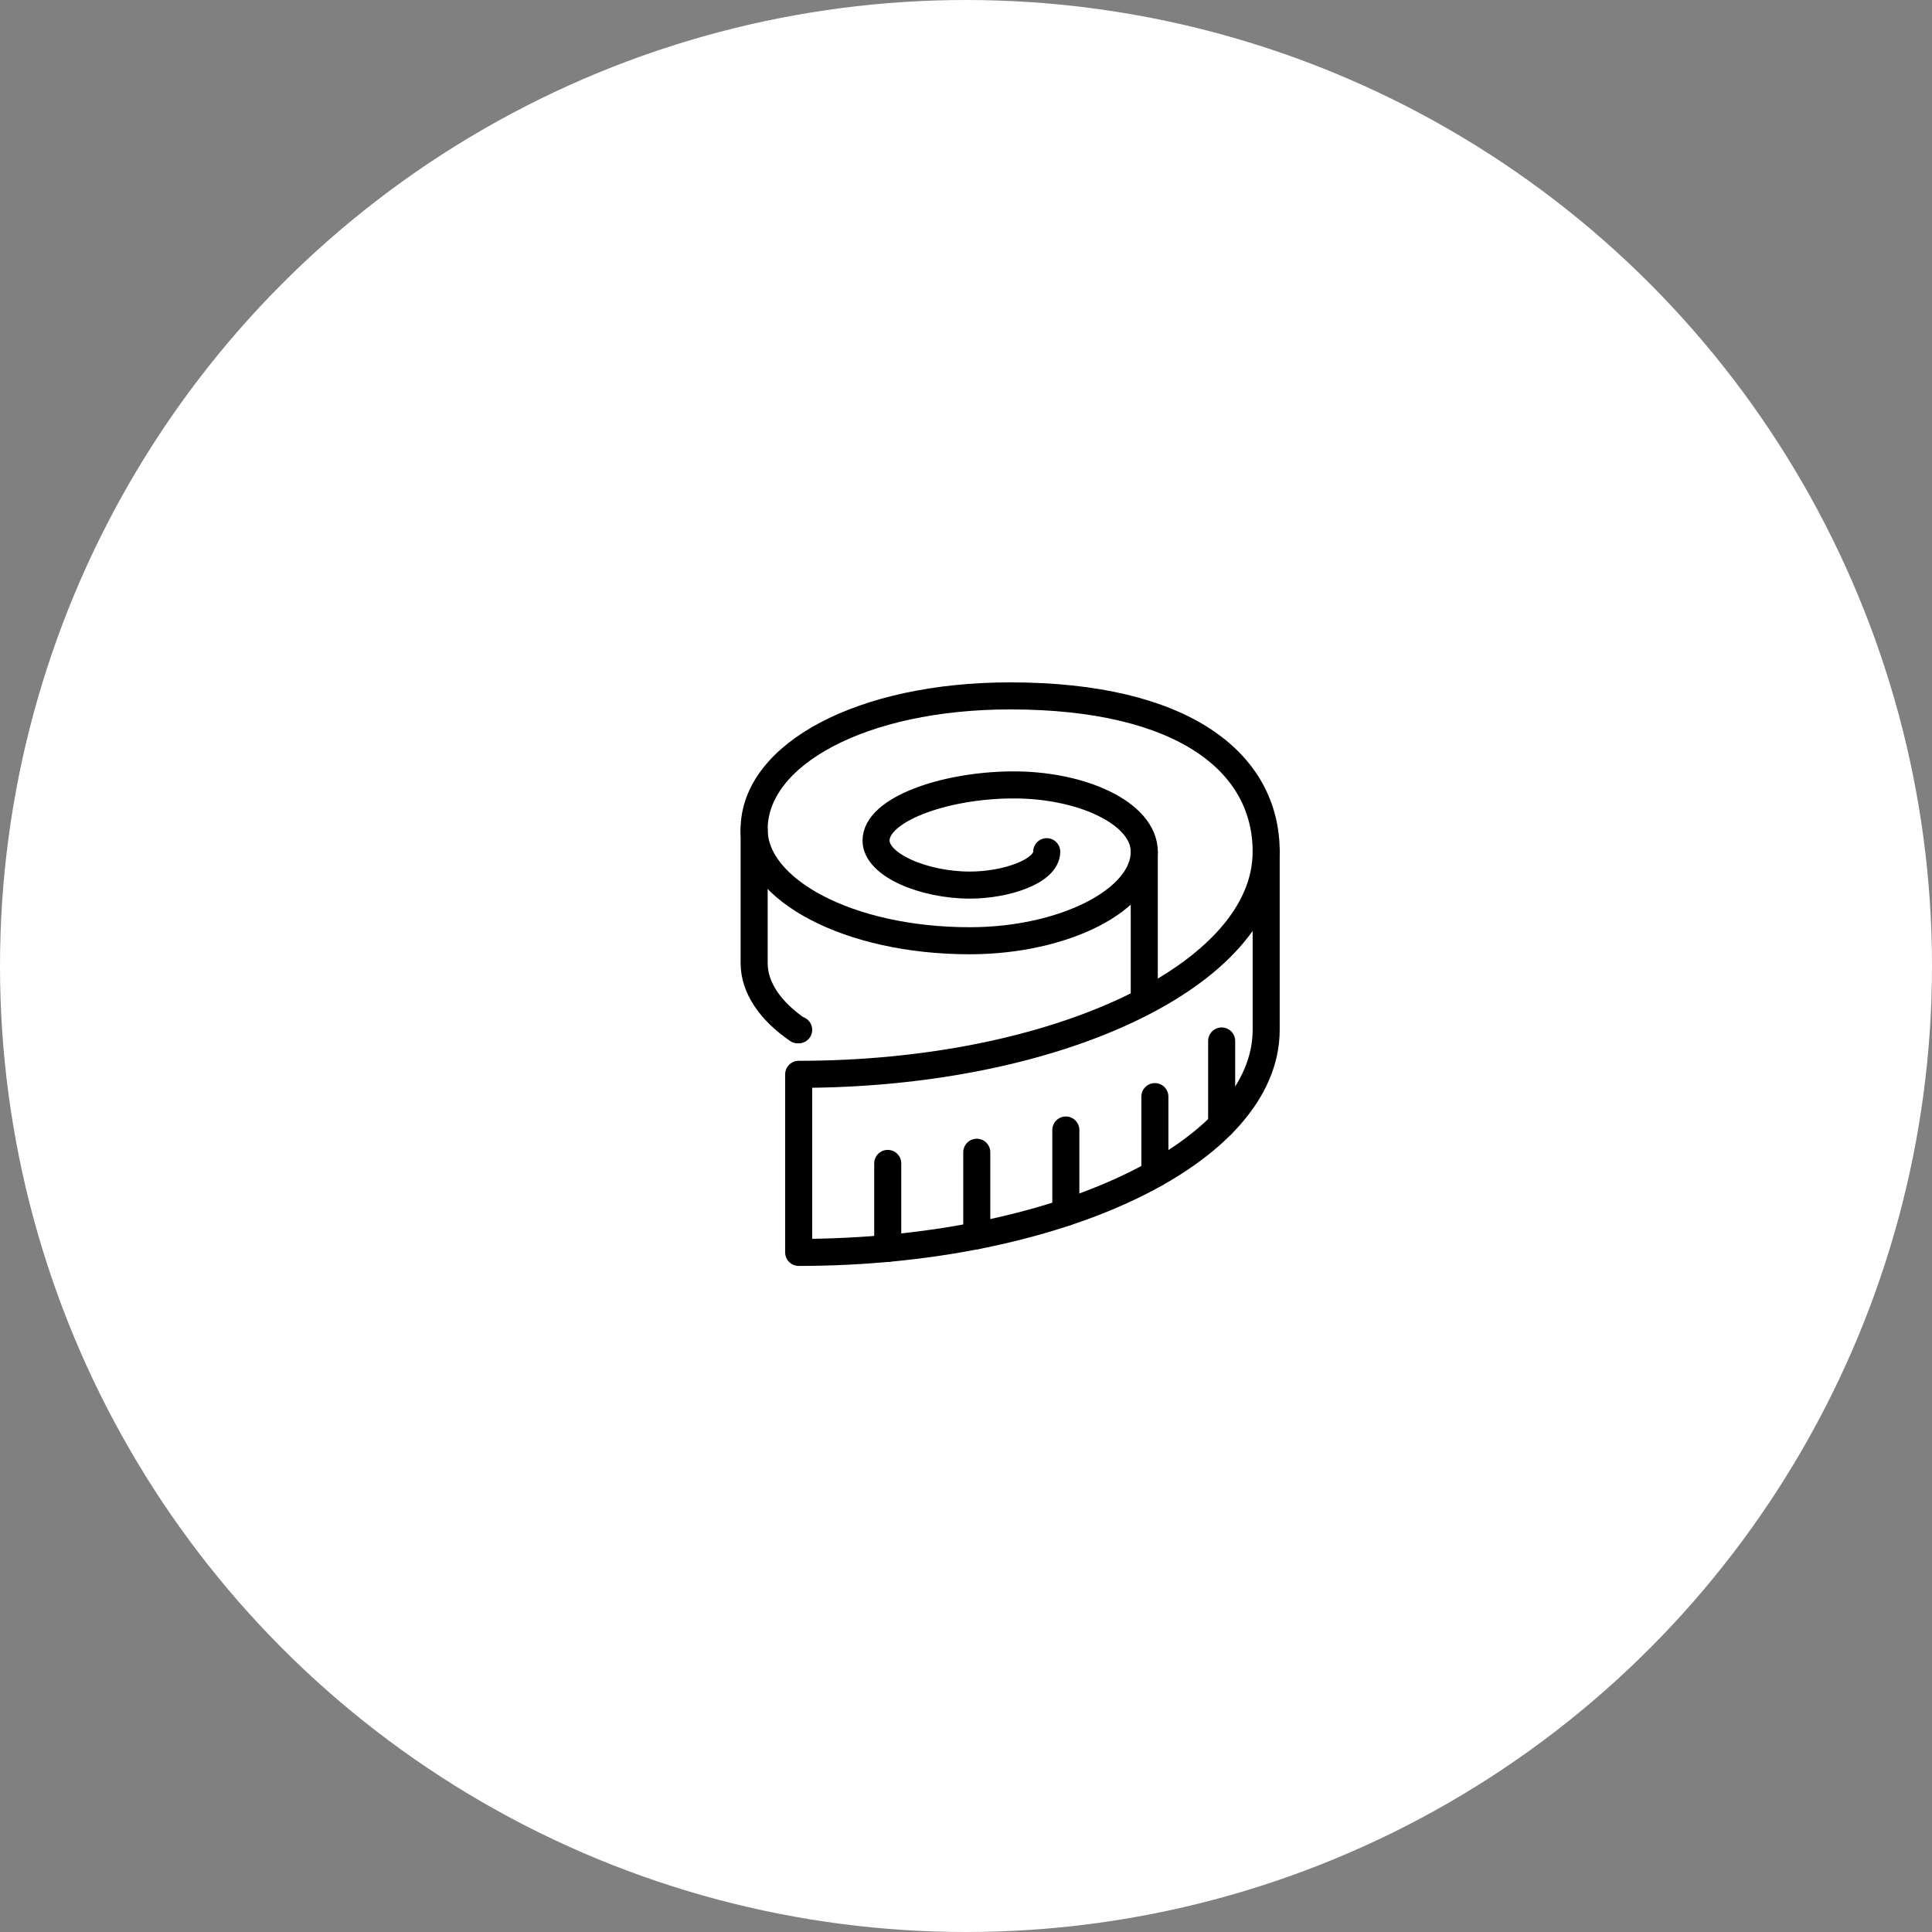 <svg xmlns="http://www.w3.org/2000/svg" width="125" height="125" viewBox="0 0 125 125">
  <rect x="0" y="0" width="125" height="125" fill="#808080" stroke="none"/>
  <g id="Group_1335" data-name="Group 1335" transform="translate(-657.5 -1644)">
    <circle id="Ellipse_148" data-name="Ellipse 148" cx="62.5" cy="62.5" r="62.5" transform="translate(657.5 1644)" fill="#fff"/>
    <g id="Group_1288" data-name="Group 1288" transform="translate(-0.97 1551.397)">
      <path id="Path_1287" data-name="Path 1287" d="M740.391,147.709c0-5.761-5.329-10.082-16.564-10.082-9.59,0-16.565,3.781-16.565,8.642,0,3.889,6.1,7.2,13.949,7.2,6.1,0,11.293-2.649,11.293-5.761,0-2.489-4.077-4.382-8.677-4.321-4.358.058-8.677,1.61-8.677,3.6,0,1.593,3.116,2.881,6.061,2.881,2.356,0,4.982-.887,4.982-2.161" transform="translate(0 0)" fill="none" stroke="#000" stroke-linecap="round" stroke-linejoin="round" stroke-width="1.75"/>
      <path id="Path_1288" data-name="Path 1288" d="M739.595,156.447c0,7.954-13.541,14.4-30.247,14.4V159.326c16.706,0,30.247-6.448,30.247-14.4Z" transform="translate(0.796 2.786)" fill="none" stroke="#000" stroke-linecap="round" stroke-linejoin="round" stroke-width="1.75"/>
      <line id="Line_39" data-name="Line 39" y2="9.228" transform="translate(732.504 147.71)" fill="none" stroke="#000" stroke-linecap="round" stroke-linejoin="round" stroke-width="1.75"/>
      <path id="Path_1289" data-name="Path 1289" d="M707.263,143.881v8.642c0,1.6,1.05,3.105,2.82,4.321h.061" transform="translate(0 2.388)" fill="none" stroke="#000" stroke-linecap="round" stroke-linejoin="round" stroke-width="1.75"/>
      <line id="Line_40" data-name="Line 40" y1="5.397" transform="translate(721.667 167.154)" fill="none" stroke="#000" stroke-linecap="round" stroke-linejoin="round" stroke-width="1.75"/>
      <line id="Line_41" data-name="Line 41" y2="5.497" transform="translate(715.906 167.875)" fill="none" stroke="#000" stroke-linecap="round" stroke-linejoin="round" stroke-width="1.75"/>
      <line id="Line_42" data-name="Line 42" y2="5.336" transform="translate(727.429 165.714)" fill="none" stroke="#000" stroke-linecap="round" stroke-linejoin="round" stroke-width="1.75"/>
      <path id="Path_1290" data-name="Path 1290" d="M726.025,156.389v5h0" transform="translate(7.165 7.165)" fill="none" stroke="#000" stroke-linecap="round" stroke-linejoin="round" stroke-width="1.75"/>
      <line id="Line_43" data-name="Line 43" y1="5.417" transform="translate(737.511 159.953)" fill="none" stroke="#000" stroke-linecap="round" stroke-linejoin="round" stroke-width="1.75"/>
    </g>
  </g>
</svg>
